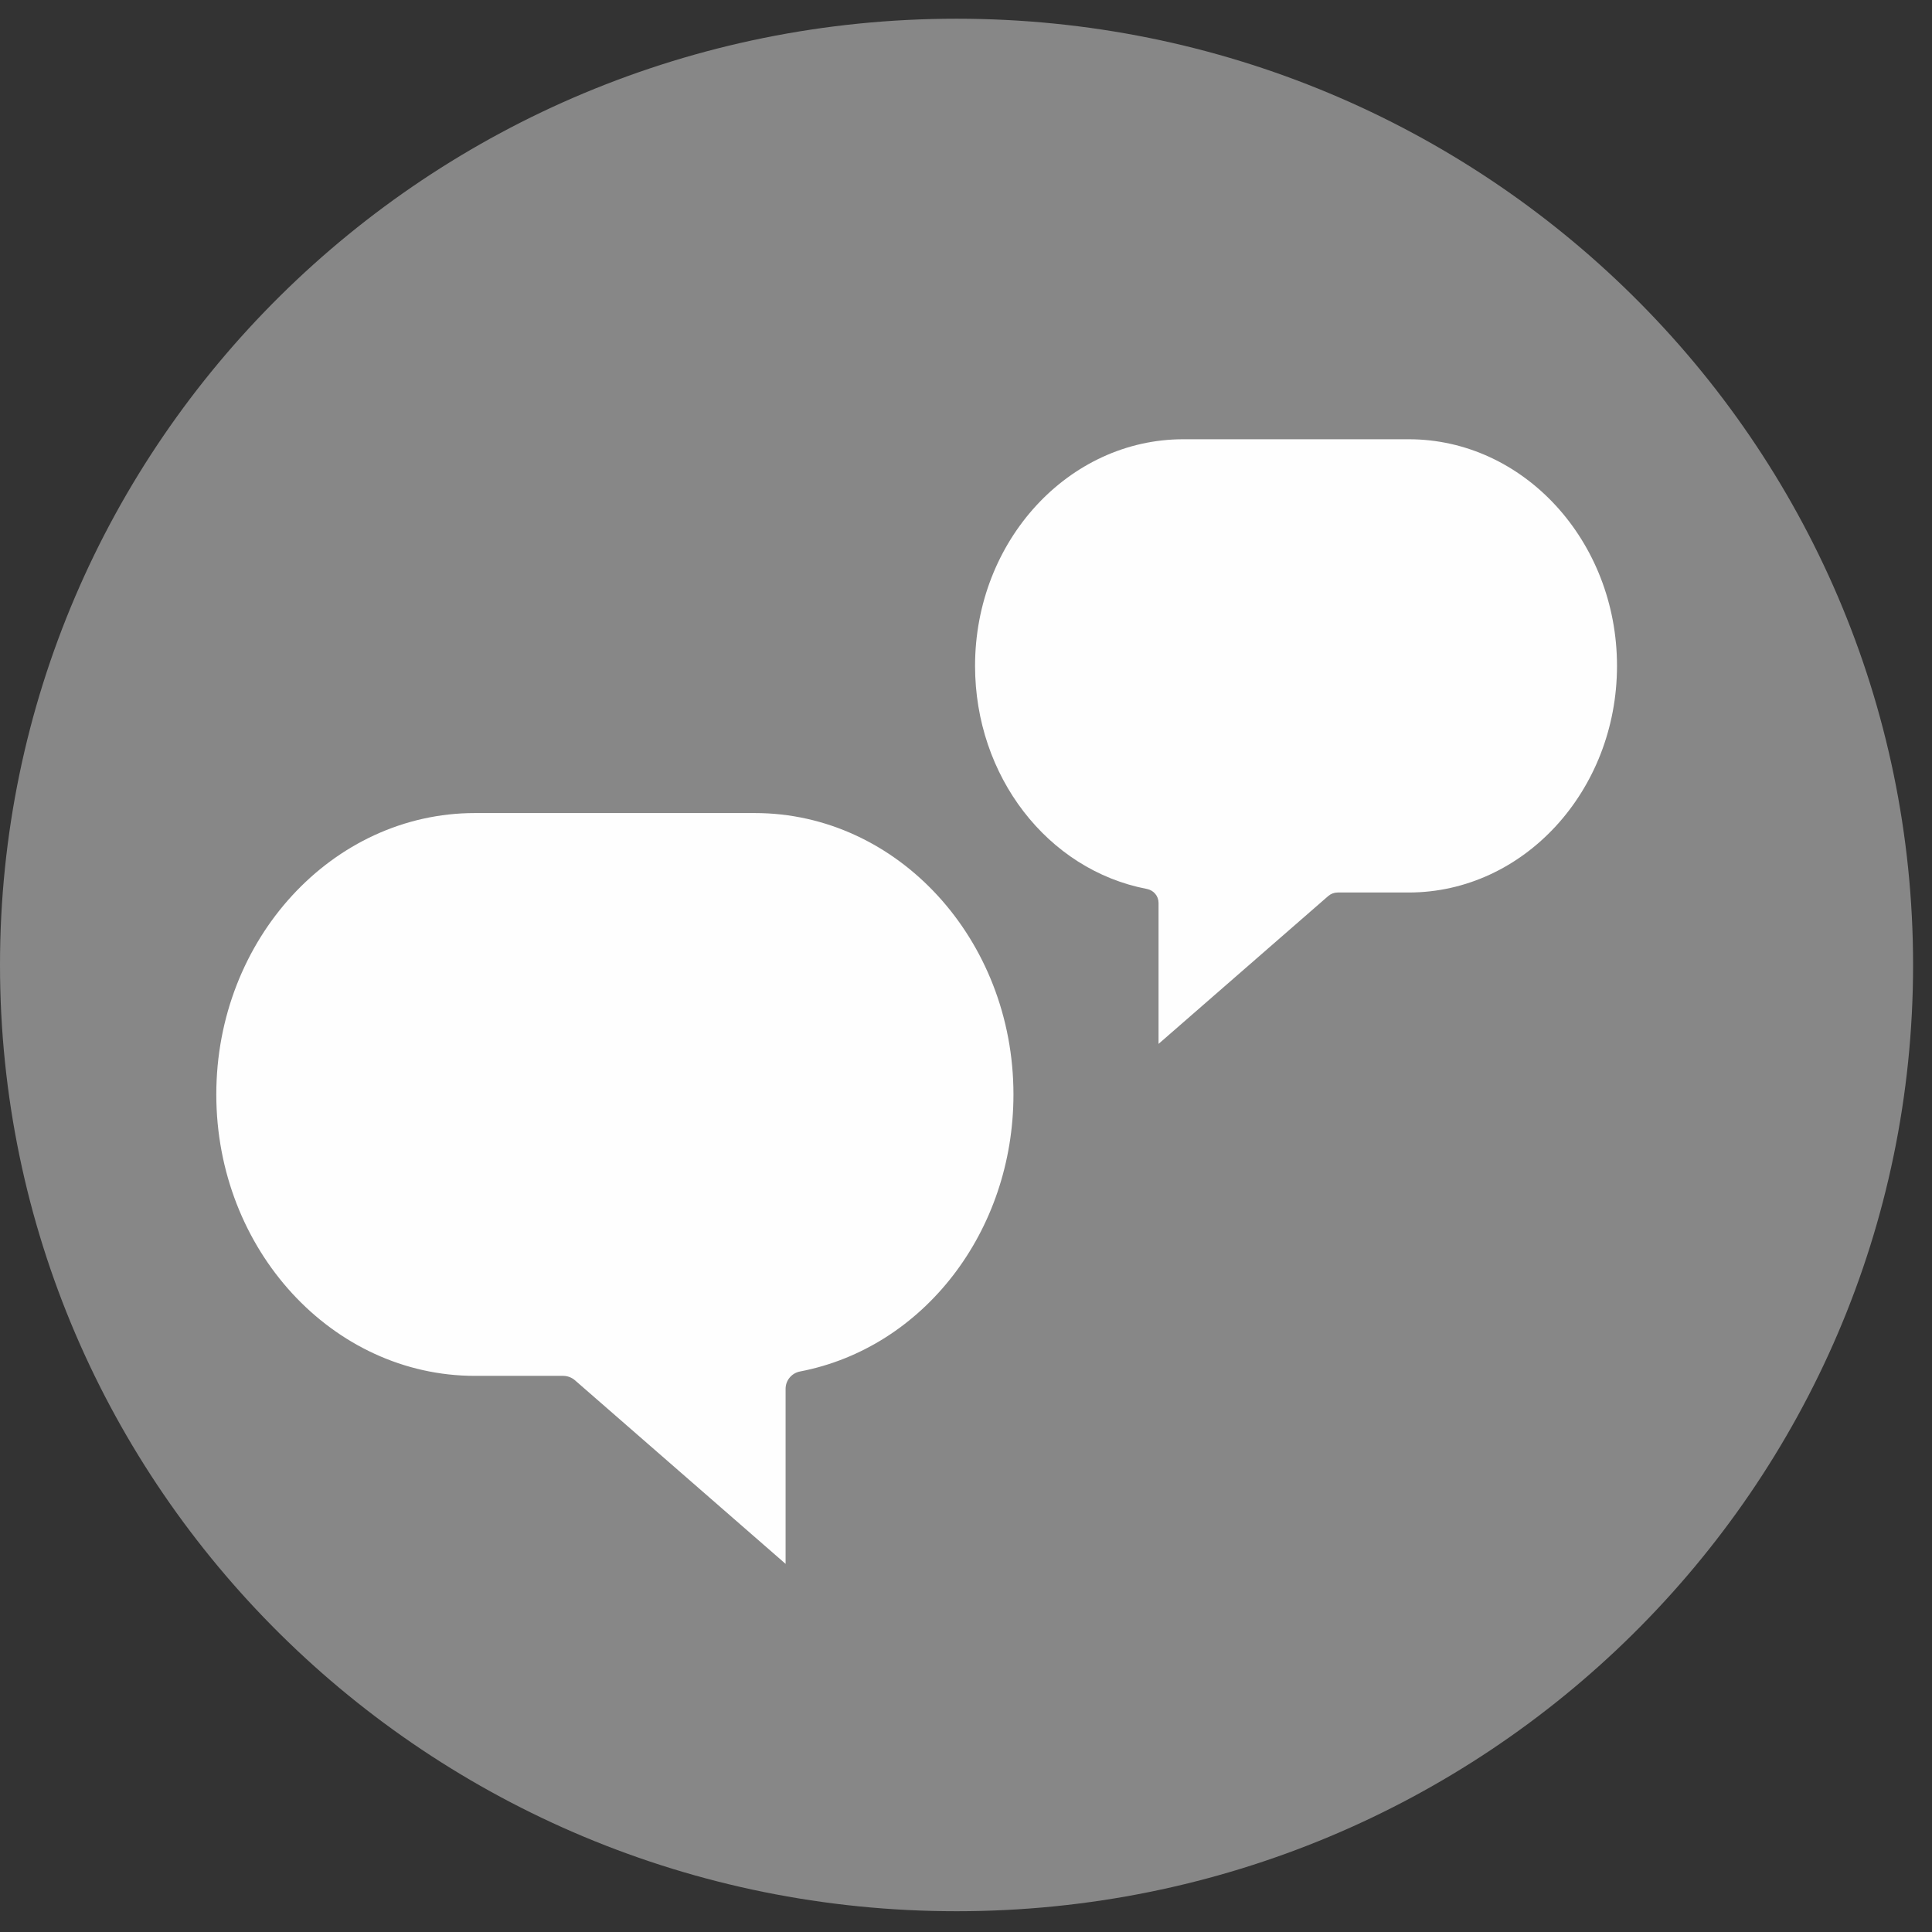 <svg width="48" height="48" viewBox="0 0 48 48" version="1.1" xmlns="http://www.w3.org/2000/svg" xmlns:xlink="http://www.w3.org/1999/xlink"><rect x="0" y="0" width="48" height="48" fill="#333333" stroke="none"/><title>forum</title><desc>Created with Sketch.</desc><g id="Page-1" stroke="none" stroke-width="1" fill="none" fill-rule="evenodd"><g id="forum"><path d="M47.53,23.974 C47.53,36.958 36.89,47.484 23.765,47.484 C10.64,47.484 -0,36.958 -0,23.974 C-0,10.991 10.64,0.465 23.765,0.465 C36.89,0.465 47.53,10.991 47.53,23.974" id="Fill-53" fill="#878787"/><path d="M34.999,10.913 L29.4,10.913 C26.546,10.913 24.225,13.439 24.225,16.544 C24.225,19.28 26.021,21.612 28.495,22.086 C28.663,22.118 28.784,22.263 28.784,22.433 L28.784,25.935 L32.999,22.262 C33.065,22.205 33.149,22.174 33.235,22.174 L34.999,22.174 C37.852,22.174 40.174,19.648 40.174,16.544 C40.174,13.439 37.852,10.913 34.999,10.913" id="Fill-56" fill="#FEFEFE"/><path d="M11.801,20.2 L18.753,20.2 C22.297,20.2 25.179,23.336 25.179,27.191 C25.179,30.59 22.949,33.484 19.877,34.074 C19.669,34.114 19.518,34.294 19.518,34.504 L19.518,38.854 L14.284,34.292 C14.203,34.222 14.098,34.183 13.99,34.183 L11.801,34.183 C8.257,34.183 5.374,31.047 5.374,27.191 C5.374,23.336 8.257,20.2 11.801,20.2" id="Fill-58" fill="#FEFEFE"/></g></g></svg>